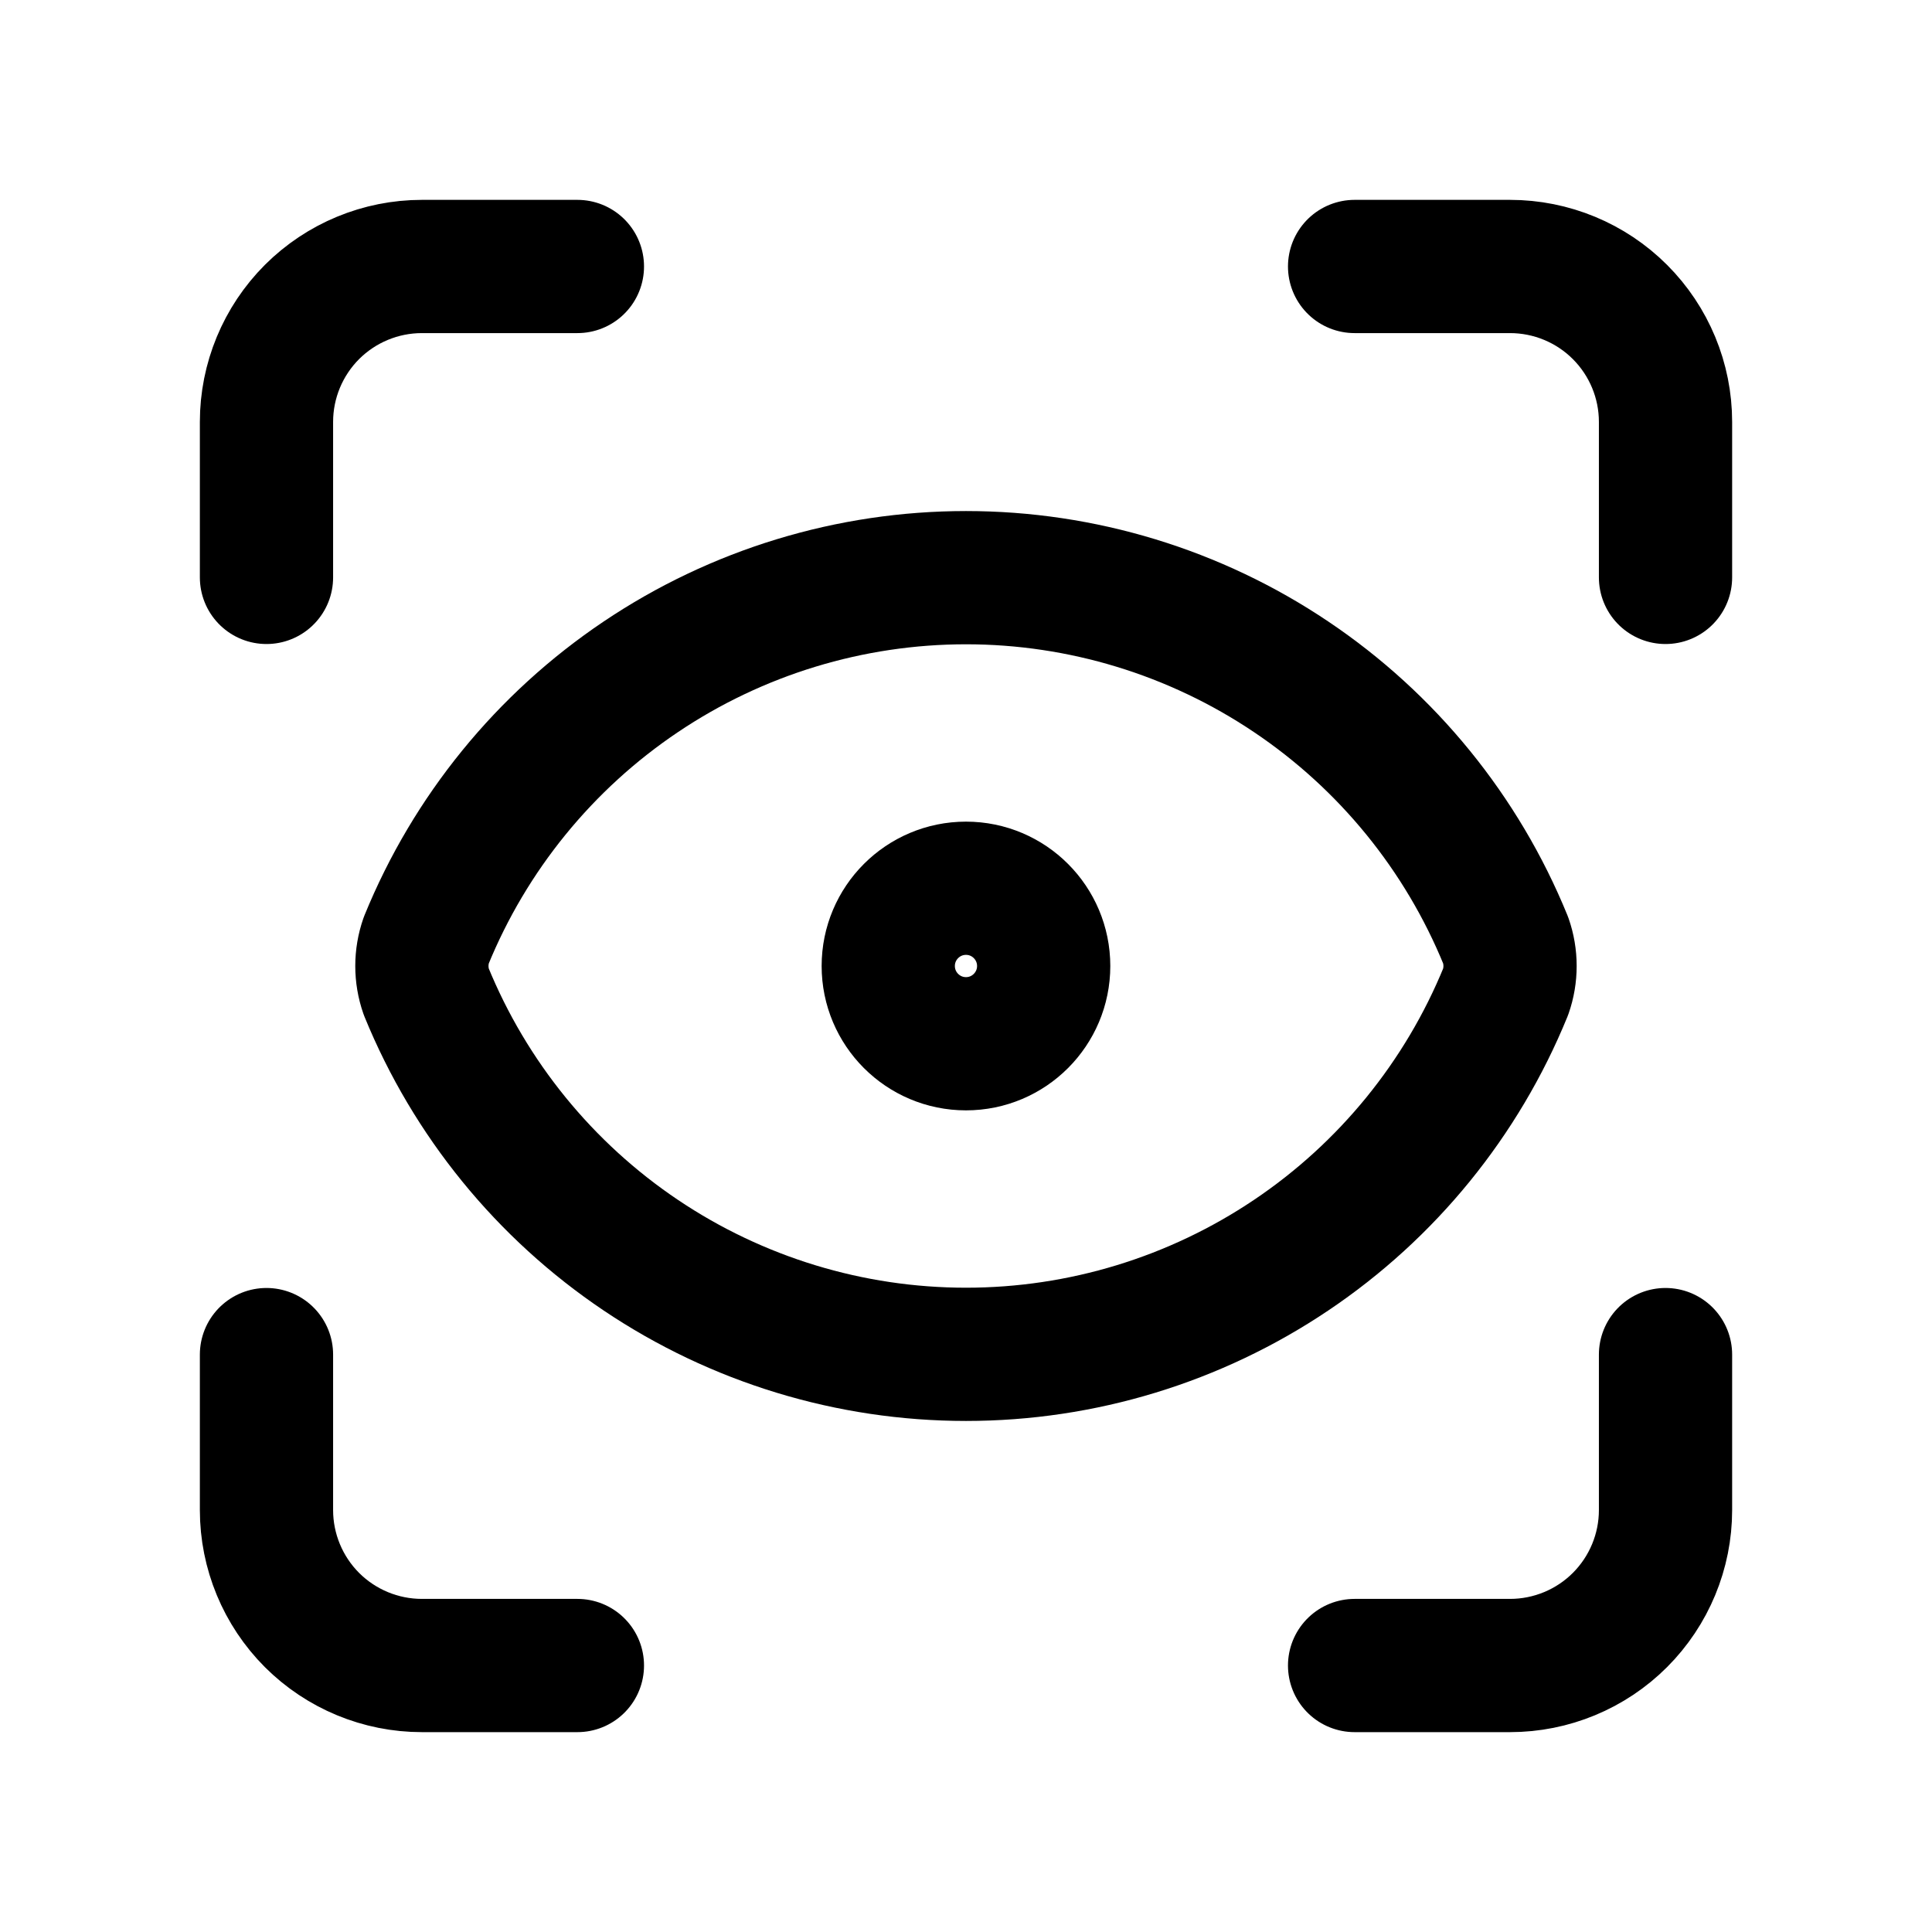 <svg width="29" height="29" viewBox="0 0 29 29" fill="none" xmlns="http://www.w3.org/2000/svg">
<path d="M4 8.667V6.333C4 5.714 4.246 5.121 4.683 4.683C5.121 4.246 5.714 4 6.333 4H8.667" stroke="black" stroke-width="2" stroke-linecap="round" stroke-linejoin="round"/>
<path d="M20.333 4H22.666C23.285 4 23.879 4.246 24.316 4.683C24.754 5.121 25 5.714 25 6.333V8.667" stroke="black" stroke-width="2" stroke-linecap="round" stroke-linejoin="round"/>
<path d="M25 20.333V22.667C25 23.285 24.754 23.879 24.316 24.317C23.879 24.754 23.285 25 22.666 25H20.333" stroke="black" stroke-width="2" stroke-linecap="round" stroke-linejoin="round"/>
<path d="M8.667 25H6.333C5.714 25 5.121 24.754 4.683 24.317C4.246 23.879 4 23.285 4 22.667V20.333" stroke="black" stroke-width="2" stroke-linecap="round" stroke-linejoin="round"/>
<path d="M14.5 15.667C15.144 15.667 15.666 15.144 15.666 14.5C15.666 13.856 15.144 13.333 14.5 13.333C13.855 13.333 13.333 13.856 13.333 14.5C13.333 15.144 13.855 15.667 14.5 15.667Z" stroke="black" stroke-width="2" stroke-linecap="round" stroke-linejoin="round"/>
<path d="M22.601 14.885C22.688 14.636 22.688 14.364 22.601 14.115C21.944 12.505 20.823 11.128 19.38 10.159C17.937 9.189 16.238 8.671 14.5 8.671C12.761 8.671 11.062 9.189 9.619 10.159C8.177 11.128 7.055 12.505 6.398 14.115C6.311 14.364 6.311 14.636 6.398 14.885C7.055 16.494 8.177 17.872 9.619 18.841C11.062 19.811 12.761 20.329 14.5 20.329C16.238 20.329 17.937 19.811 19.38 18.841C20.823 17.872 21.944 16.494 22.601 14.885Z" stroke="black" stroke-width="2" stroke-linecap="round" stroke-linejoin="round"/>
</svg>
